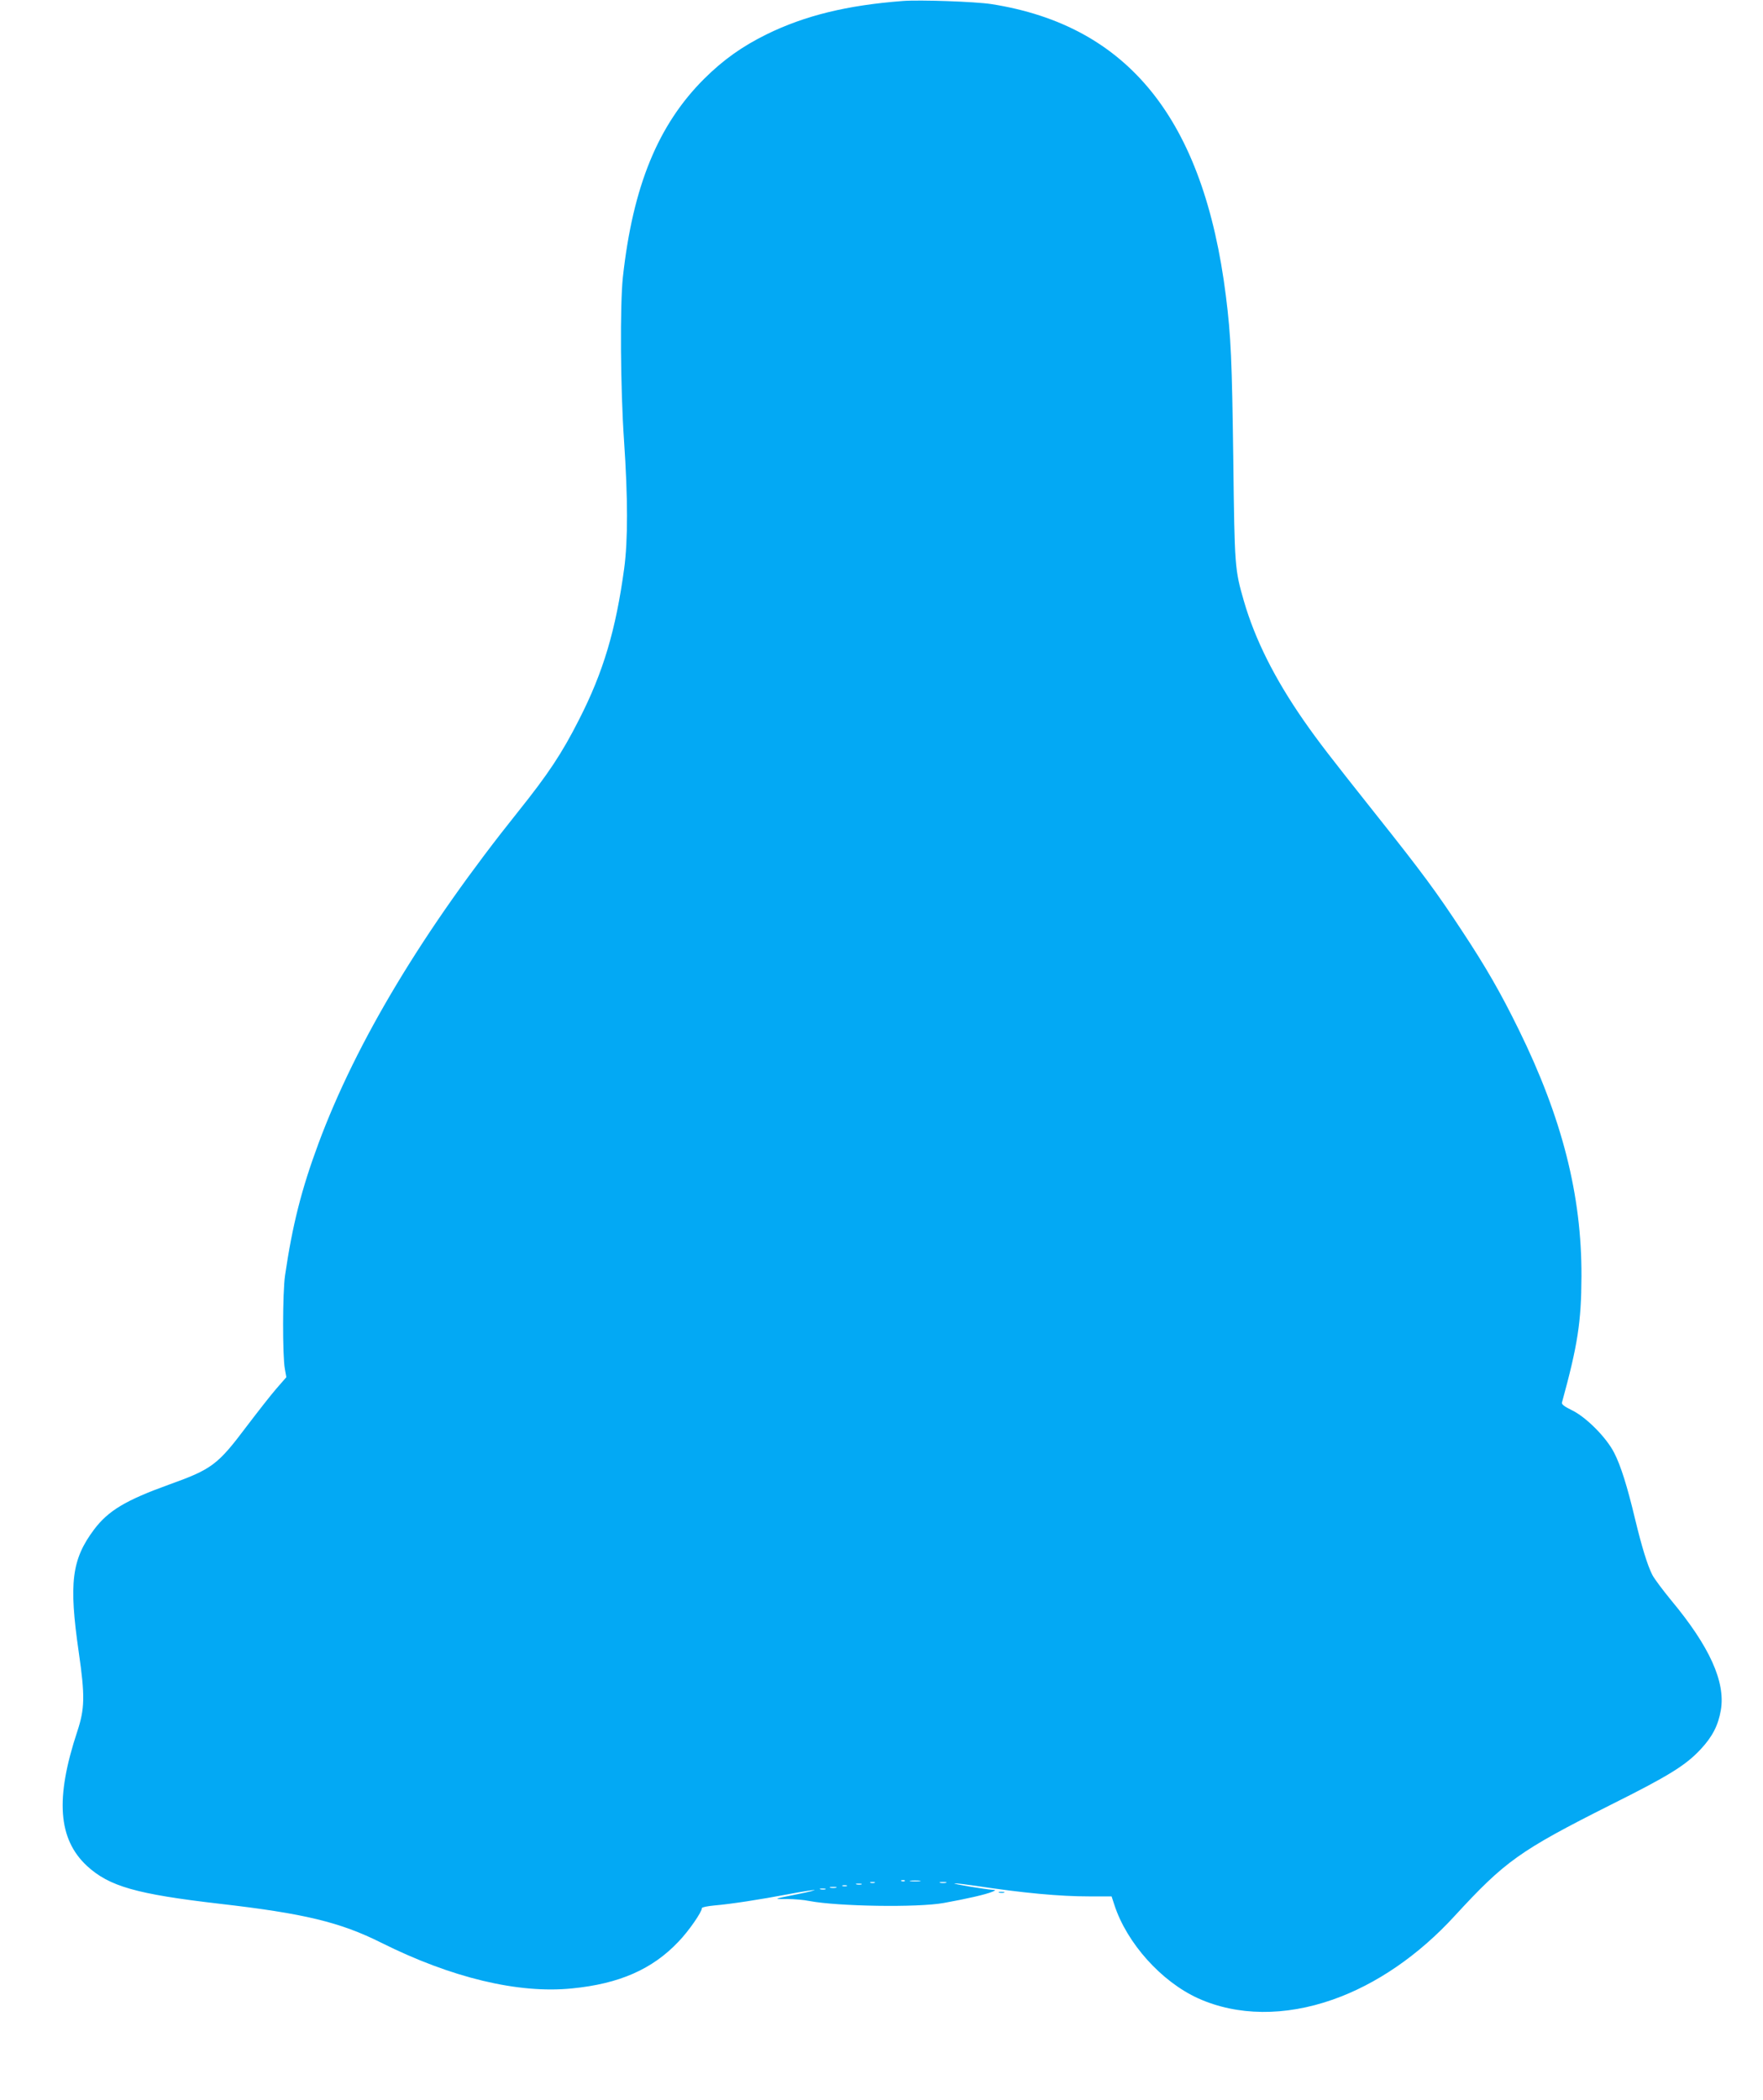 <?xml version="1.0" standalone="no"?>
<!DOCTYPE svg PUBLIC "-//W3C//DTD SVG 20010904//EN"
 "http://www.w3.org/TR/2001/REC-SVG-20010904/DTD/svg10.dtd">
<svg version="1.0" xmlns="http://www.w3.org/2000/svg"
 width="1075pt" height="1280pt" viewBox="0 0 1075 1280"
 preserveAspectRatio="xMidYMid meet">
<g transform="translate(0,1280) scale(0.1,-0.1)"
fill="#03a9f4" stroke="none">
<path d="M5505 12794 c-341 -26 -597 -89 -830 -203 -150 -74 -264 -155 -381
-271 -281 -280 -435 -654 -496 -1210 -18 -170 -15 -673 7 -995 24 -351 24
-610 1 -780 -51 -375 -127 -632 -276 -923 -104 -205 -187 -330 -371 -560 -575
-718 -986 -1400 -1217 -2022 -104 -280 -159 -498 -204 -805 -15 -102 -16 -490
-1 -570 l9 -50 -61 -70 c-34 -39 -115 -143 -182 -231 -176 -234 -211 -260
-473 -354 -263 -95 -369 -158 -456 -273 -137 -183 -155 -325 -94 -747 39 -269
37 -346 -9 -485 -135 -408 -117 -655 59 -819 136 -125 301 -172 810 -231 514
-59 734 -112 984 -237 428 -214 836 -312 1163 -279 289 28 491 117 650 285 62
64 143 181 143 205 0 5 35 12 78 16 95 8 273 35 452 69 74 14 144 25 155 25
11 0 -34 -12 -100 -25 -154 -31 -154 -31 -65 -30 41 0 102 -5 135 -12 173 -33
661 -41 820 -12 149 27 252 51 295 68 22 9 22 11 5 12 -42 2 -259 38 -234 39
14 1 70 -6 124 -14 299 -45 516 -65 696 -65 l137 0 17 -52 c76 -233 286 -467
510 -569 239 -108 529 -111 822 -8 265 93 523 270 743 510 308 335 397 398
951 677 353 176 458 241 549 339 71 76 107 145 123 239 29 171 -68 387 -303
669 -50 61 -102 130 -115 155 -30 59 -65 174 -105 340 -47 197 -87 326 -128
405 -48 94 -173 219 -260 260 -43 21 -61 35 -58 45 96 350 118 490 119 770 2
494 -118 966 -383 1505 -109 222 -199 379 -345 600 -155 236 -241 353 -525
710 -282 355 -350 443 -442 575 -176 254 -295 491 -363 725 -56 194 -57 206
-65 865 -8 600 -14 749 -45 995 -135 1077 -595 1649 -1430 1780 -96 15 -436
27 -540 19z m12 -11460 c-3 -3 -12 -4 -19 -1 -8 3 -5 6 6 6 11 1 17 -2 13 -5z
m91 -1 c-16 -2 -40 -2 -55 0 -16 2 -3 4 27 4 30 0 43 -2 28 -4z m-275 -10 c-7
-2 -19 -2 -25 0 -7 3 -2 5 12 5 14 0 19 -2 13 -5z m435 0 c-10 -2 -26 -2 -35
0 -10 3 -2 5 17 5 19 0 27 -2 18 -5z m-515 -10 c-7 -2 -21 -2 -30 0 -10 3 -4
5 12 5 17 0 24 -2 18 -5z m-90 -10 c-7 -2 -19 -2 -25 0 -7 3 -2 5 12 5 14 0
19 -2 13 -5z m-65 -10 c-10 -2 -26 -2 -35 0 -10 3 -2 5 17 5 19 0 27 -2 18 -5z
m-65 -10 c-7 -2 -21 -2 -30 0 -10 3 -4 5 12 5 17 0 24 -2 18 -5z"/>
<path d="M6093 1263 c9 -2 23 -2 30 0 6 3 -1 5 -18 5 -16 0 -22 -2 -12 -5z"/>
</g>
</svg>

